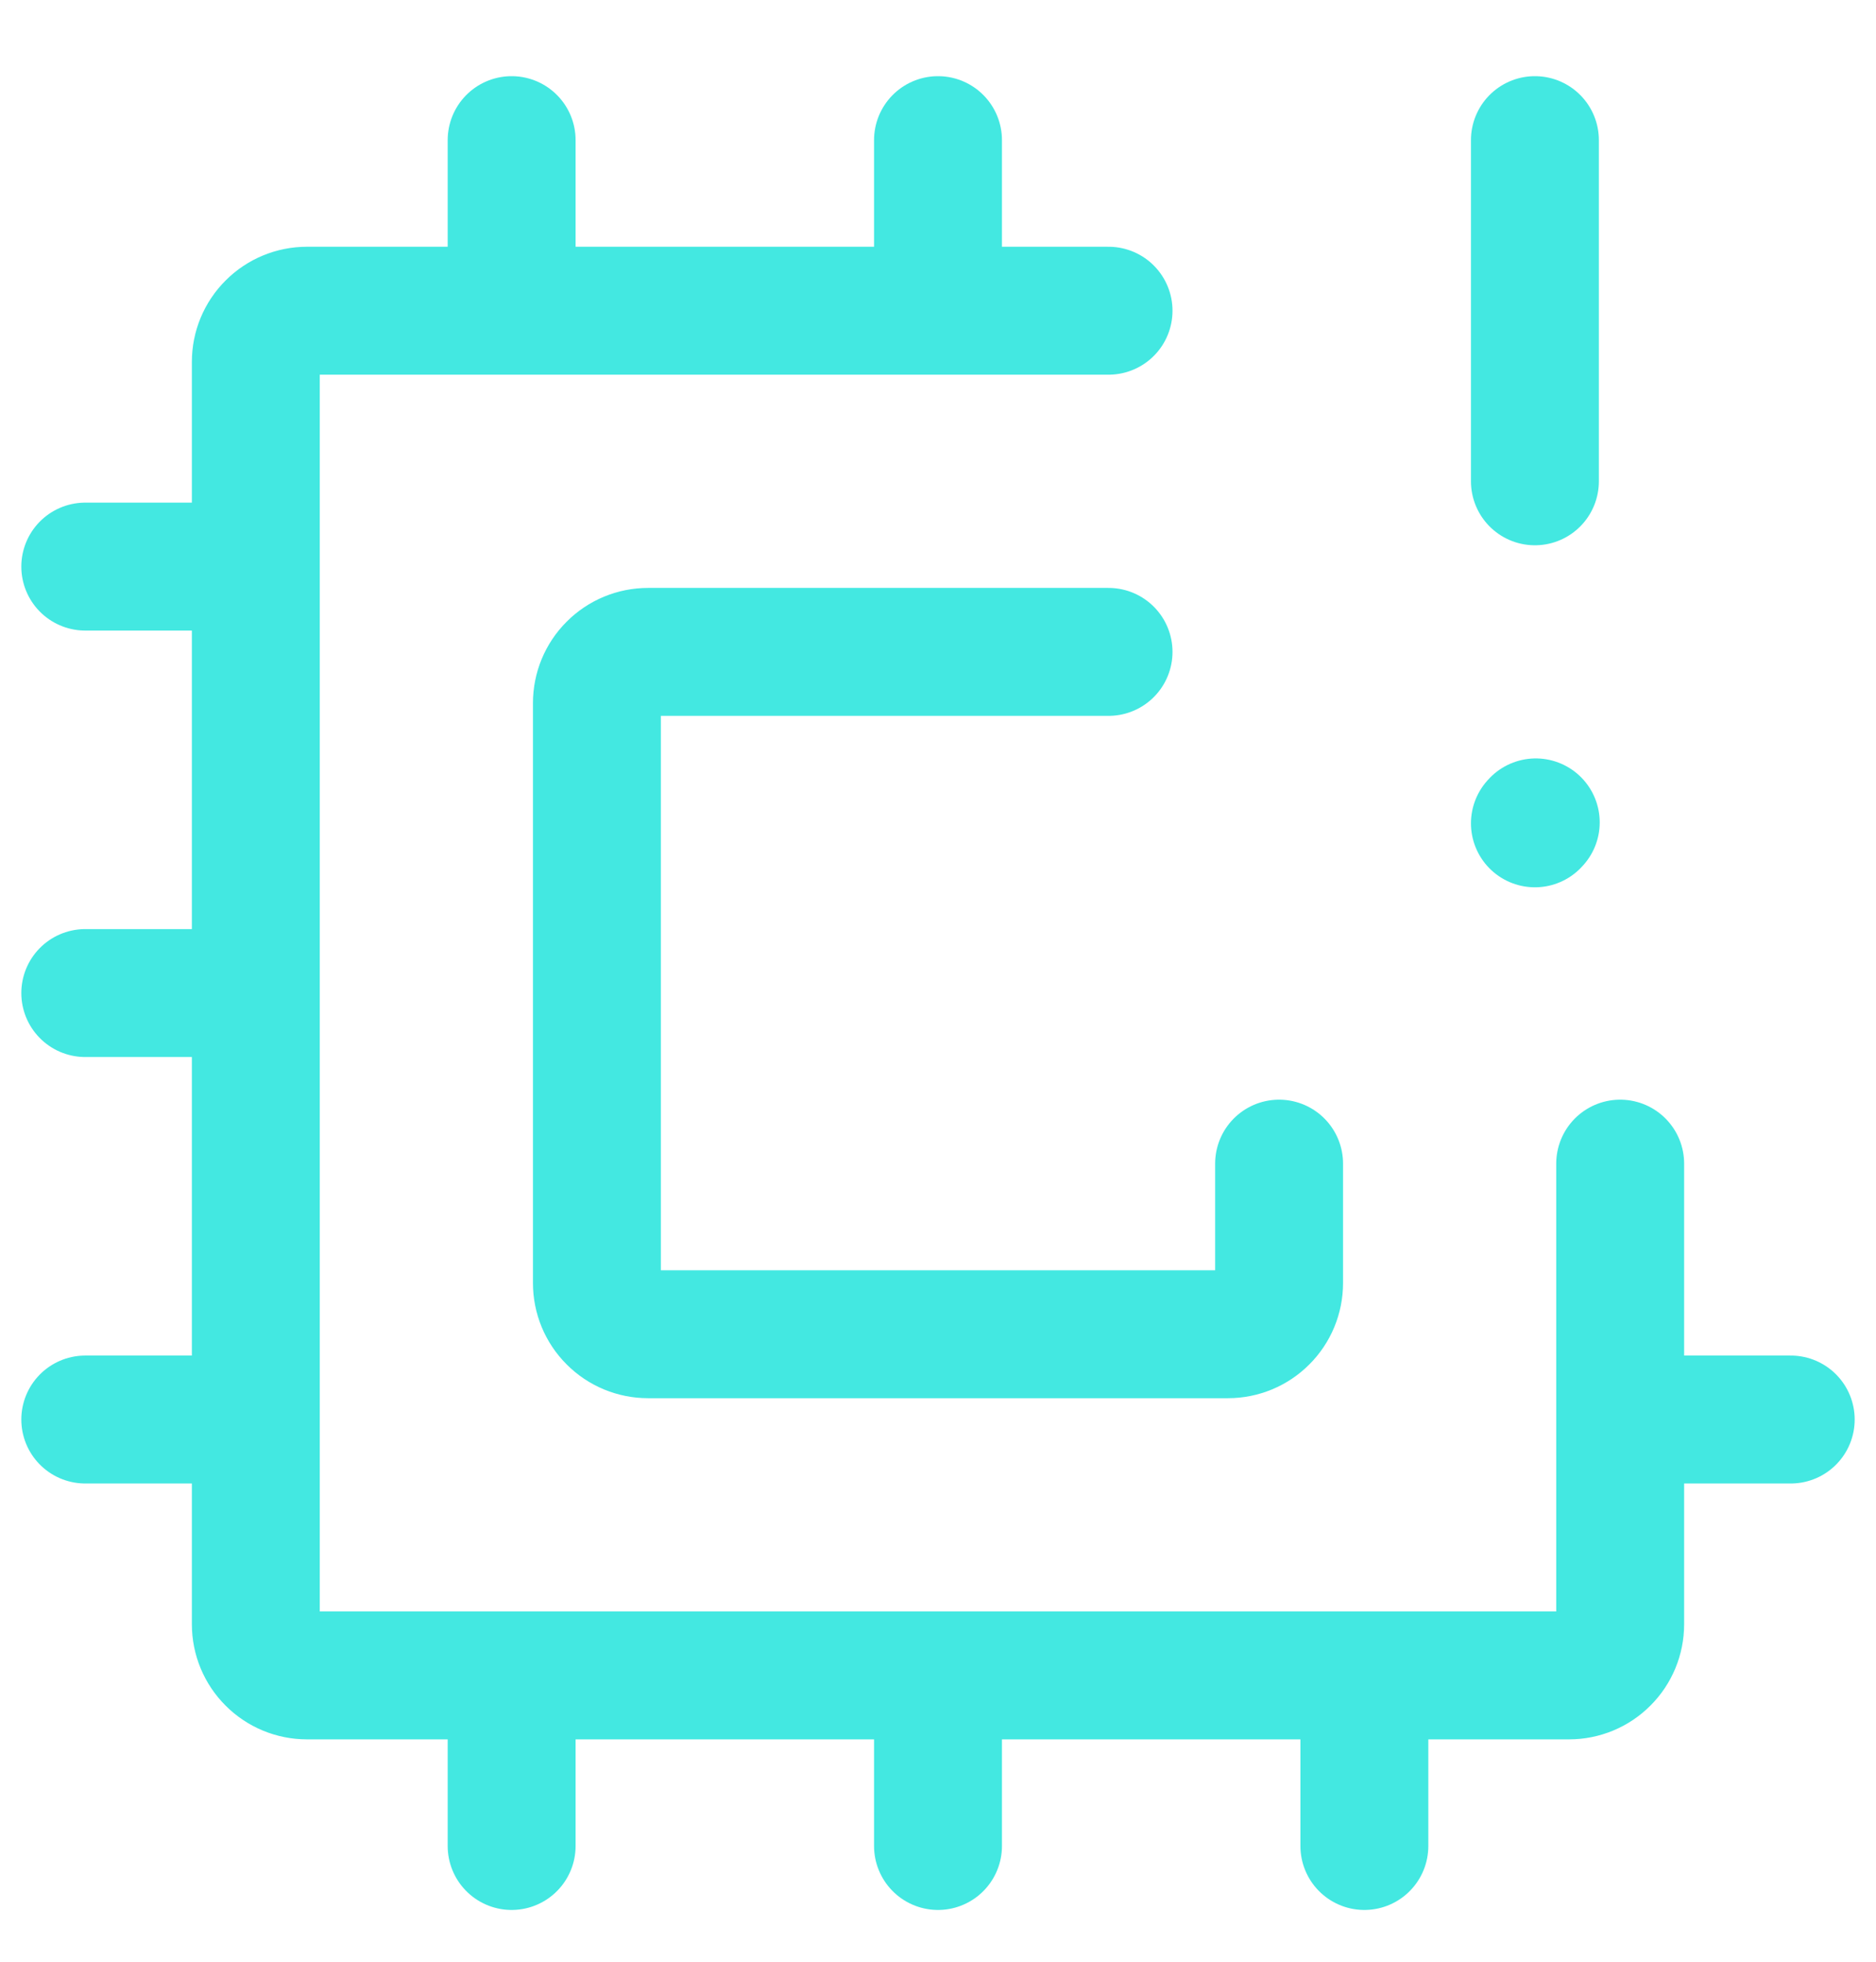 <svg width="22" height="23" viewBox="0 0 22 23" fill="none" xmlns="http://www.w3.org/2000/svg">
<path d="M18 1.643V5.643M18 9.653L18.01 9.642M15 13.643V15.043C15 15.202 14.937 15.355 14.824 15.467C14.712 15.58 14.559 15.643 14.4 15.643H7.6C7.441 15.643 7.288 15.58 7.176 15.467C7.063 15.355 7 15.202 7 15.043V8.243C7 8.084 7.063 7.931 7.176 7.819C7.288 7.706 7.441 7.643 7.6 7.643H13" stroke="#43E8E1" stroke-width="1.5" stroke-linecap="round" stroke-linejoin="round"/>
<path d="M19 13.643V19.043C19 19.202 18.937 19.355 18.824 19.467C18.712 19.58 18.559 19.643 18.4 19.643H3.6C3.441 19.643 3.288 19.58 3.176 19.467C3.063 19.355 3 19.202 3 19.043V4.243C3 4.084 3.063 3.931 3.176 3.819C3.288 3.706 3.441 3.643 3.6 3.643H13M19 16.643H21M16 19.643V21.643M11 19.643V21.643M6 19.643V21.643M3 16.643H1M3 11.643H1M3 6.643H1M11 3.643V1.643M6 3.643V1.643" stroke="#43E8E1" stroke-width="1.5" stroke-linecap="round" stroke-linejoin="round"/>
</svg>
